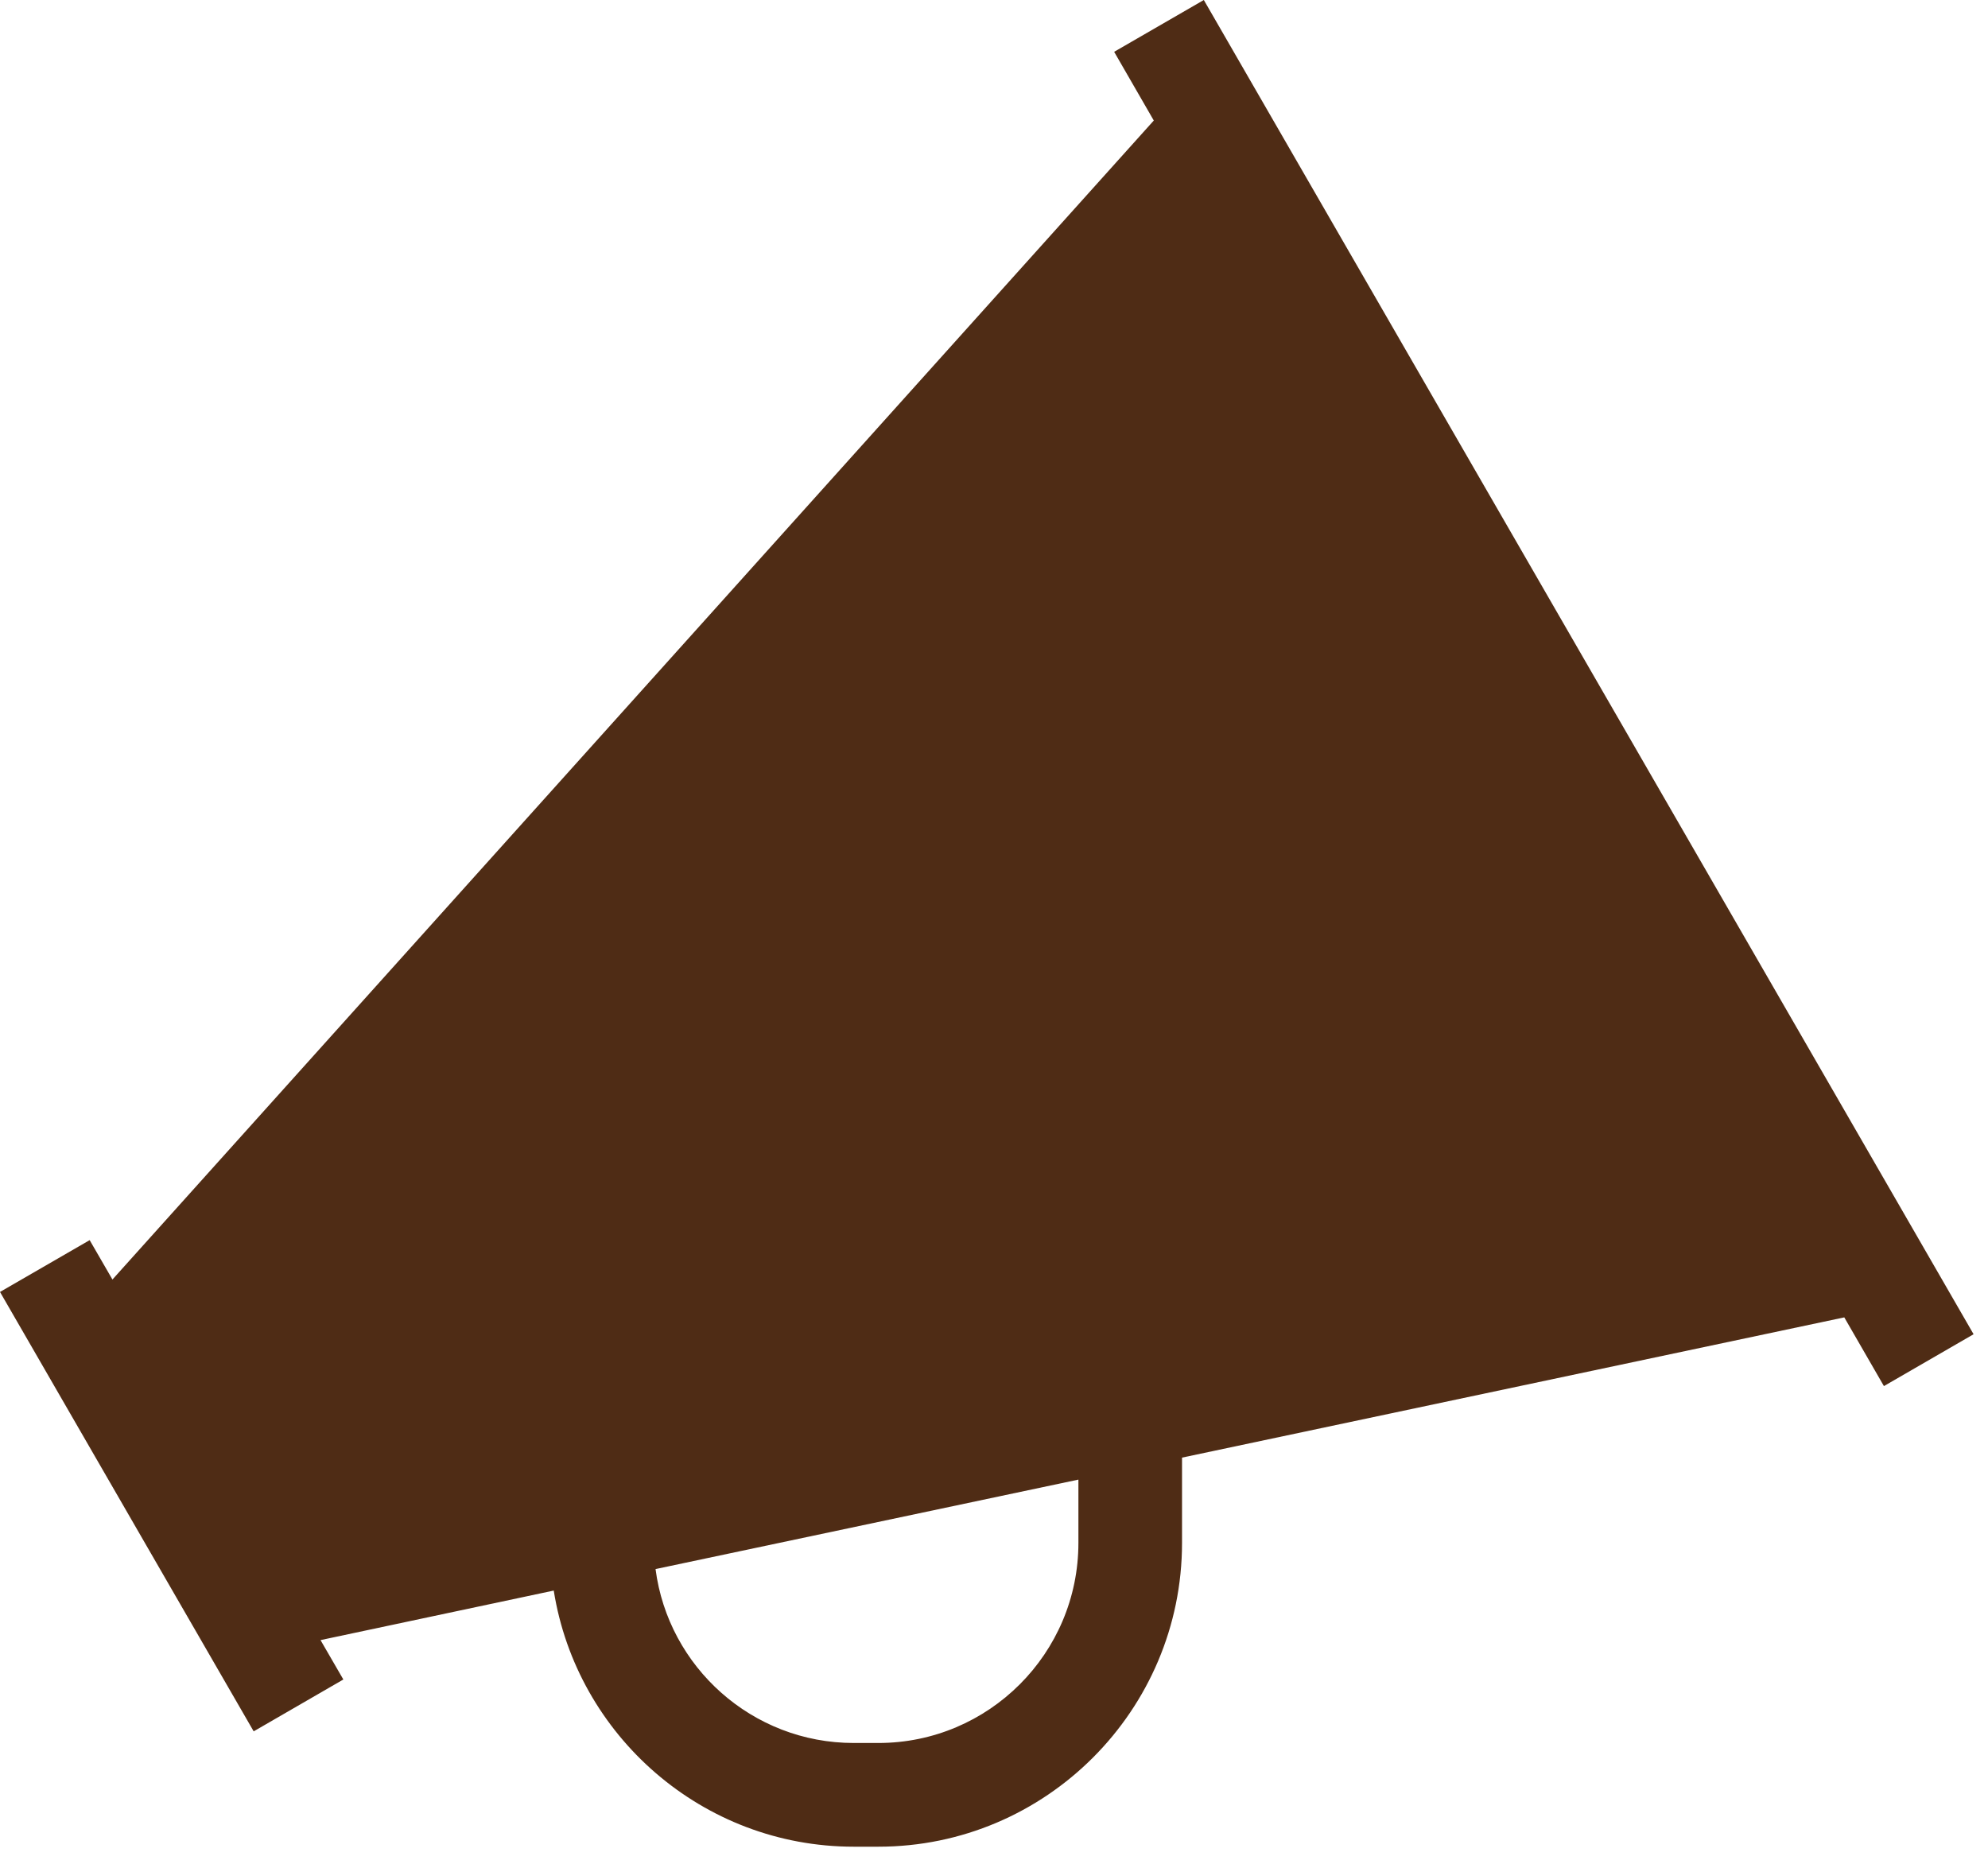 <?xml version="1.0" encoding="UTF-8"?> <svg xmlns="http://www.w3.org/2000/svg" width="48" height="45" viewBox="0 0 48 45"><path fill="#4F2C15" fill-rule="evenodd" d="M29.066,-1.60982339e-15 L26.901,1.251 L27.858,2.91 L2.715,30.893 L2.165,29.942 L-3.88578059e-16,31.193 L6.125,41.802 L8.29,40.55 L7.739,39.599 L13.37,38.403 C13.926,41.902 16.96,44.587 20.614,44.587 L21.208,44.587 C25.25,44.587 28.54,41.295 28.54,37.252 L28.54,35.193 L44.53,31.807 L45.487,33.466 L47.652,32.214 L29.066,-1.60982339e-15 Z M26.038,37.252 C26.038,39.918 23.873,42.083 21.208,42.083 L20.614,42.083 C18.161,42.083 16.135,40.25 15.828,37.884 L26.038,35.724 L26.038,37.252 Z"></path></svg> 